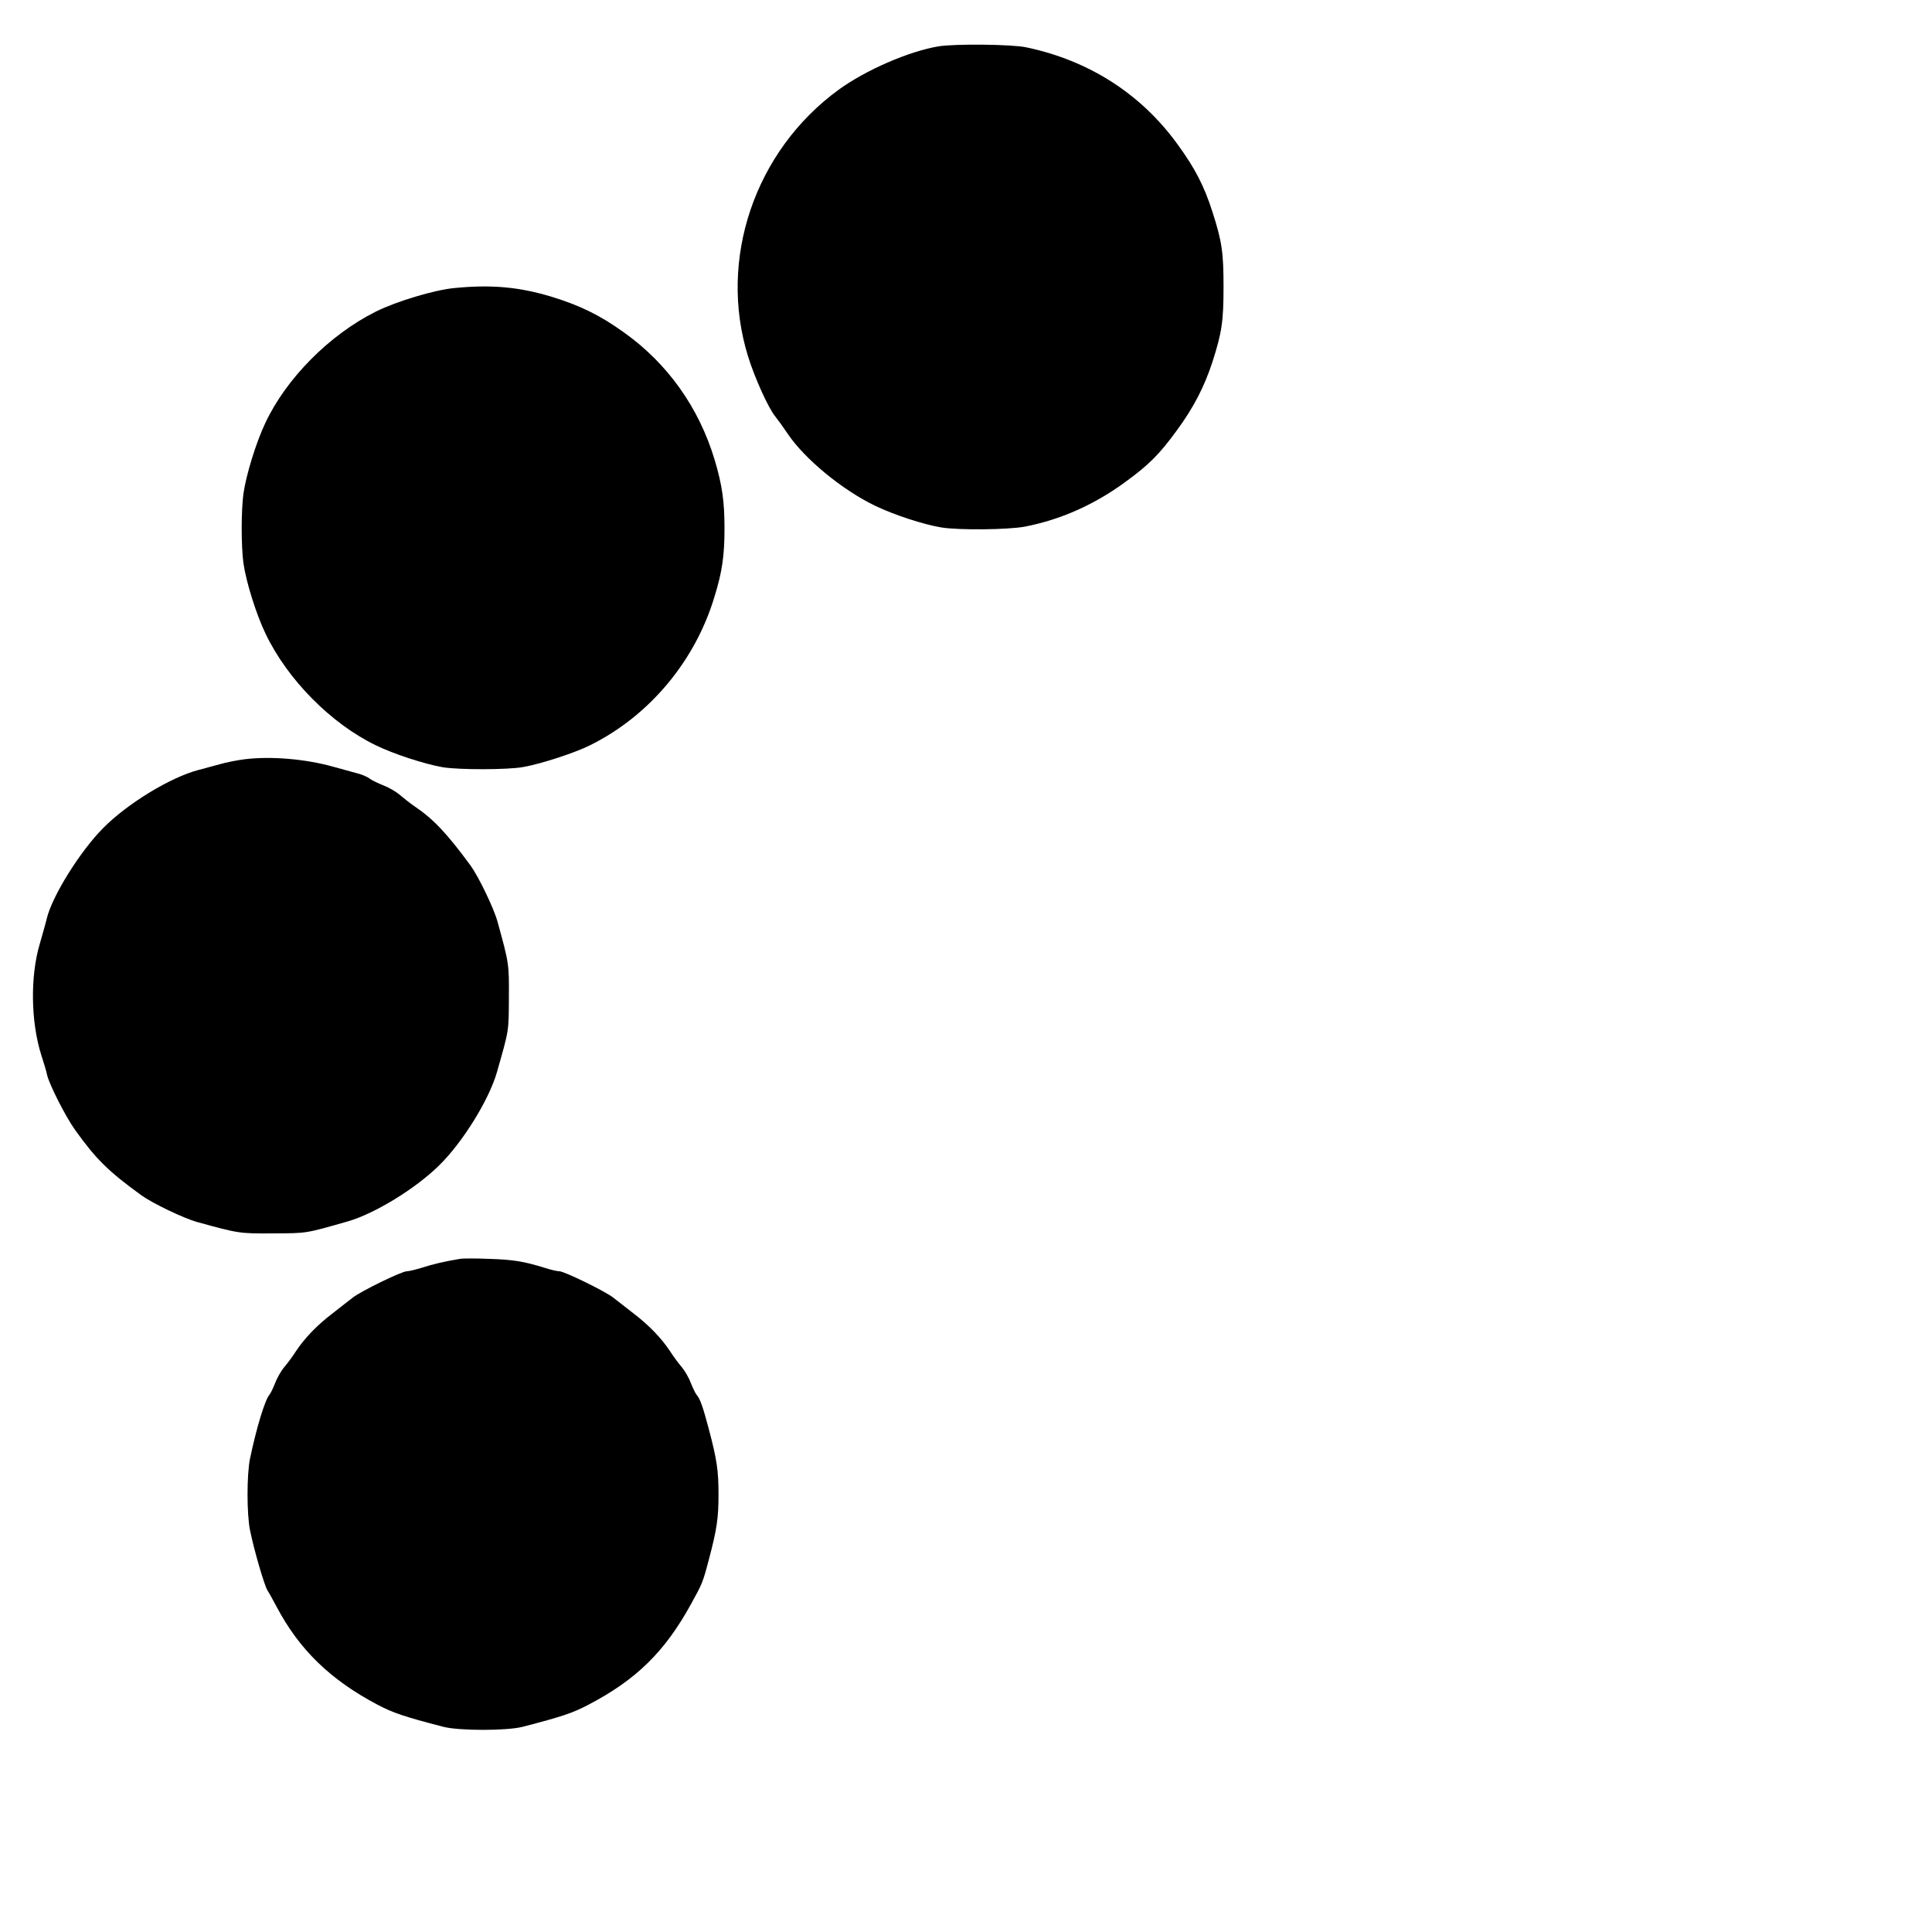 <?xml version="1.0" standalone="no"?>
<!DOCTYPE svg PUBLIC "-//W3C//DTD SVG 20010904//EN"
 "http://www.w3.org/TR/2001/REC-SVG-20010904/DTD/svg10.dtd">
<svg version="1.0" xmlns="http://www.w3.org/2000/svg"
 width="1000pt" height="1000pt" viewBox="0 0 1000 1000"
 preserveAspectRatio="xMidYMid meet">
<g transform="translate(0,1000) scale(0.1,-0.1)"
fill="#000000" stroke="none">
<path d="M4857 9760 c-154 -26 -377 -123 -517 -225 -434 -317 -624 -878 -468
-1380 35 -113 106 -269 141 -311 13 -16 42 -56 64 -89 88 -131 284 -292 453
-373 97 -47 251 -97 342 -112 93 -15 344 -12 432 4 185 36 360 113 523 233
118 86 174 141 264 265 86 117 142 224 185 356 48 150 57 208 57 387 0 177 -8
235 -57 387 -43 135 -90 226 -181 351 -188 260 -458 434 -783 502 -73 16 -371
19 -455 5z"/>
<path d="M2351 8509 c-104 -10 -300 -69 -406 -122 -240 -120 -464 -346 -572
-577 -48 -101 -99 -268 -113 -365 -12 -90 -12 -270 0 -360 14 -98 66 -264 114
-364 114 -239 340 -467 572 -579 90 -44 249 -96 344 -113 84 -14 337 -14 419
1 94 17 266 73 346 113 306 152 543 435 643 768 40 129 52 213 52 354 0 140
-12 224 -51 355 -81 270 -244 499 -469 659 -125 90 -228 140 -375 185 -168 51
-312 64 -504 45z"/>
<path d="M1265 6070 c-38 -5 -95 -16 -125 -25 -30 -8 -82 -22 -115 -31 -143
-38 -364 -172 -490 -299 -119 -119 -266 -354 -293 -470 -5 -22 -22 -80 -36
-130 -50 -167 -47 -404 8 -577 13 -40 27 -86 30 -103 12 -50 96 -216 145 -284
108 -151 172 -214 343 -338 57 -41 219 -119 288 -138 218 -60 218 -60 395 -59
178 1 163 -1 385 62 139 40 350 169 472 289 122 119 259 340 300 483 63 222
61 207 62 385 1 177 1 177 -59 395 -19 69 -97 231 -138 288 -123 168 -195 244
-292 309 -22 15 -56 42 -76 59 -20 17 -58 39 -85 49 -27 11 -59 26 -71 35 -12
10 -44 23 -70 29 -26 7 -77 21 -113 31 -147 42 -328 57 -465 40z"/>
<path d="M2380 3484 c-79 -13 -142 -28 -194 -45 -33 -10 -69 -19 -80 -19 -27
0 -240 -104 -281 -137 -16 -13 -64 -50 -105 -82 -79 -60 -145 -129 -189 -196
-14 -22 -40 -58 -58 -79 -18 -21 -40 -60 -49 -85 -10 -25 -23 -53 -30 -61 -23
-27 -67 -172 -100 -330 -17 -83 -17 -286 0 -370 21 -104 75 -289 91 -313 8
-12 29 -50 47 -84 118 -223 279 -378 521 -506 82 -43 134 -61 342 -115 82 -21
328 -21 410 0 208 54 260 72 342 115 248 130 395 275 530 521 57 103 61 112
90 222 44 165 52 222 52 345 0 123 -8 180 -52 345 -29 109 -43 149 -61 170 -7
8 -20 36 -30 61 -9 25 -31 64 -49 85 -18 21 -44 57 -58 79 -44 67 -110 136
-189 196 -41 32 -88 69 -105 82 -40 32 -254 137 -280 137 -11 0 -42 7 -70 16
-112 35 -166 44 -290 48 -71 3 -141 3 -155 0z"/>
</g>
</svg>
